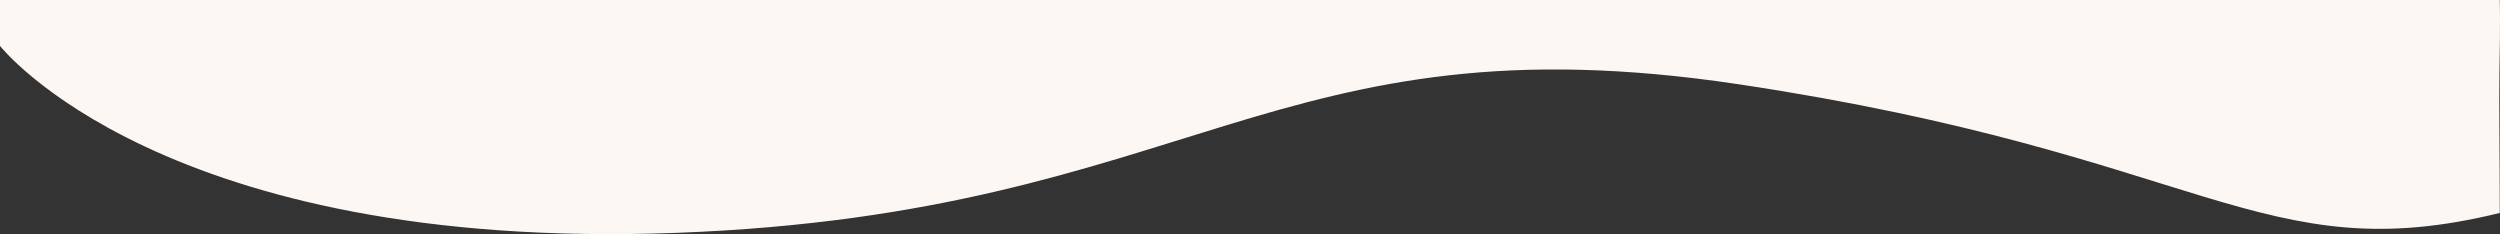 <?xml version="1.0" encoding="UTF-8"?>
<svg id="Warstwa_1" data-name="Warstwa 1" xmlns="http://www.w3.org/2000/svg" viewBox="0 0 2559.24 239.67">
  <rect x="0" y="0" width="2559.24" height="239.67" fill="#333333" stroke="none"/>
  <defs>
    <style>
      .cls-1 {
        fill: #fcf7f3;
      }
    </style>
  </defs>
  <path class="cls-1" d="M0,47s165.33,211.33,693.67,191.33S1303.67,14.67,1780.33,86.33s534,191.67,778.67,131.67c0-48-.82-119.18-.34-144.06,1.07-55.45.34-73.94.34-73.94H0v47Z"/>
</svg>